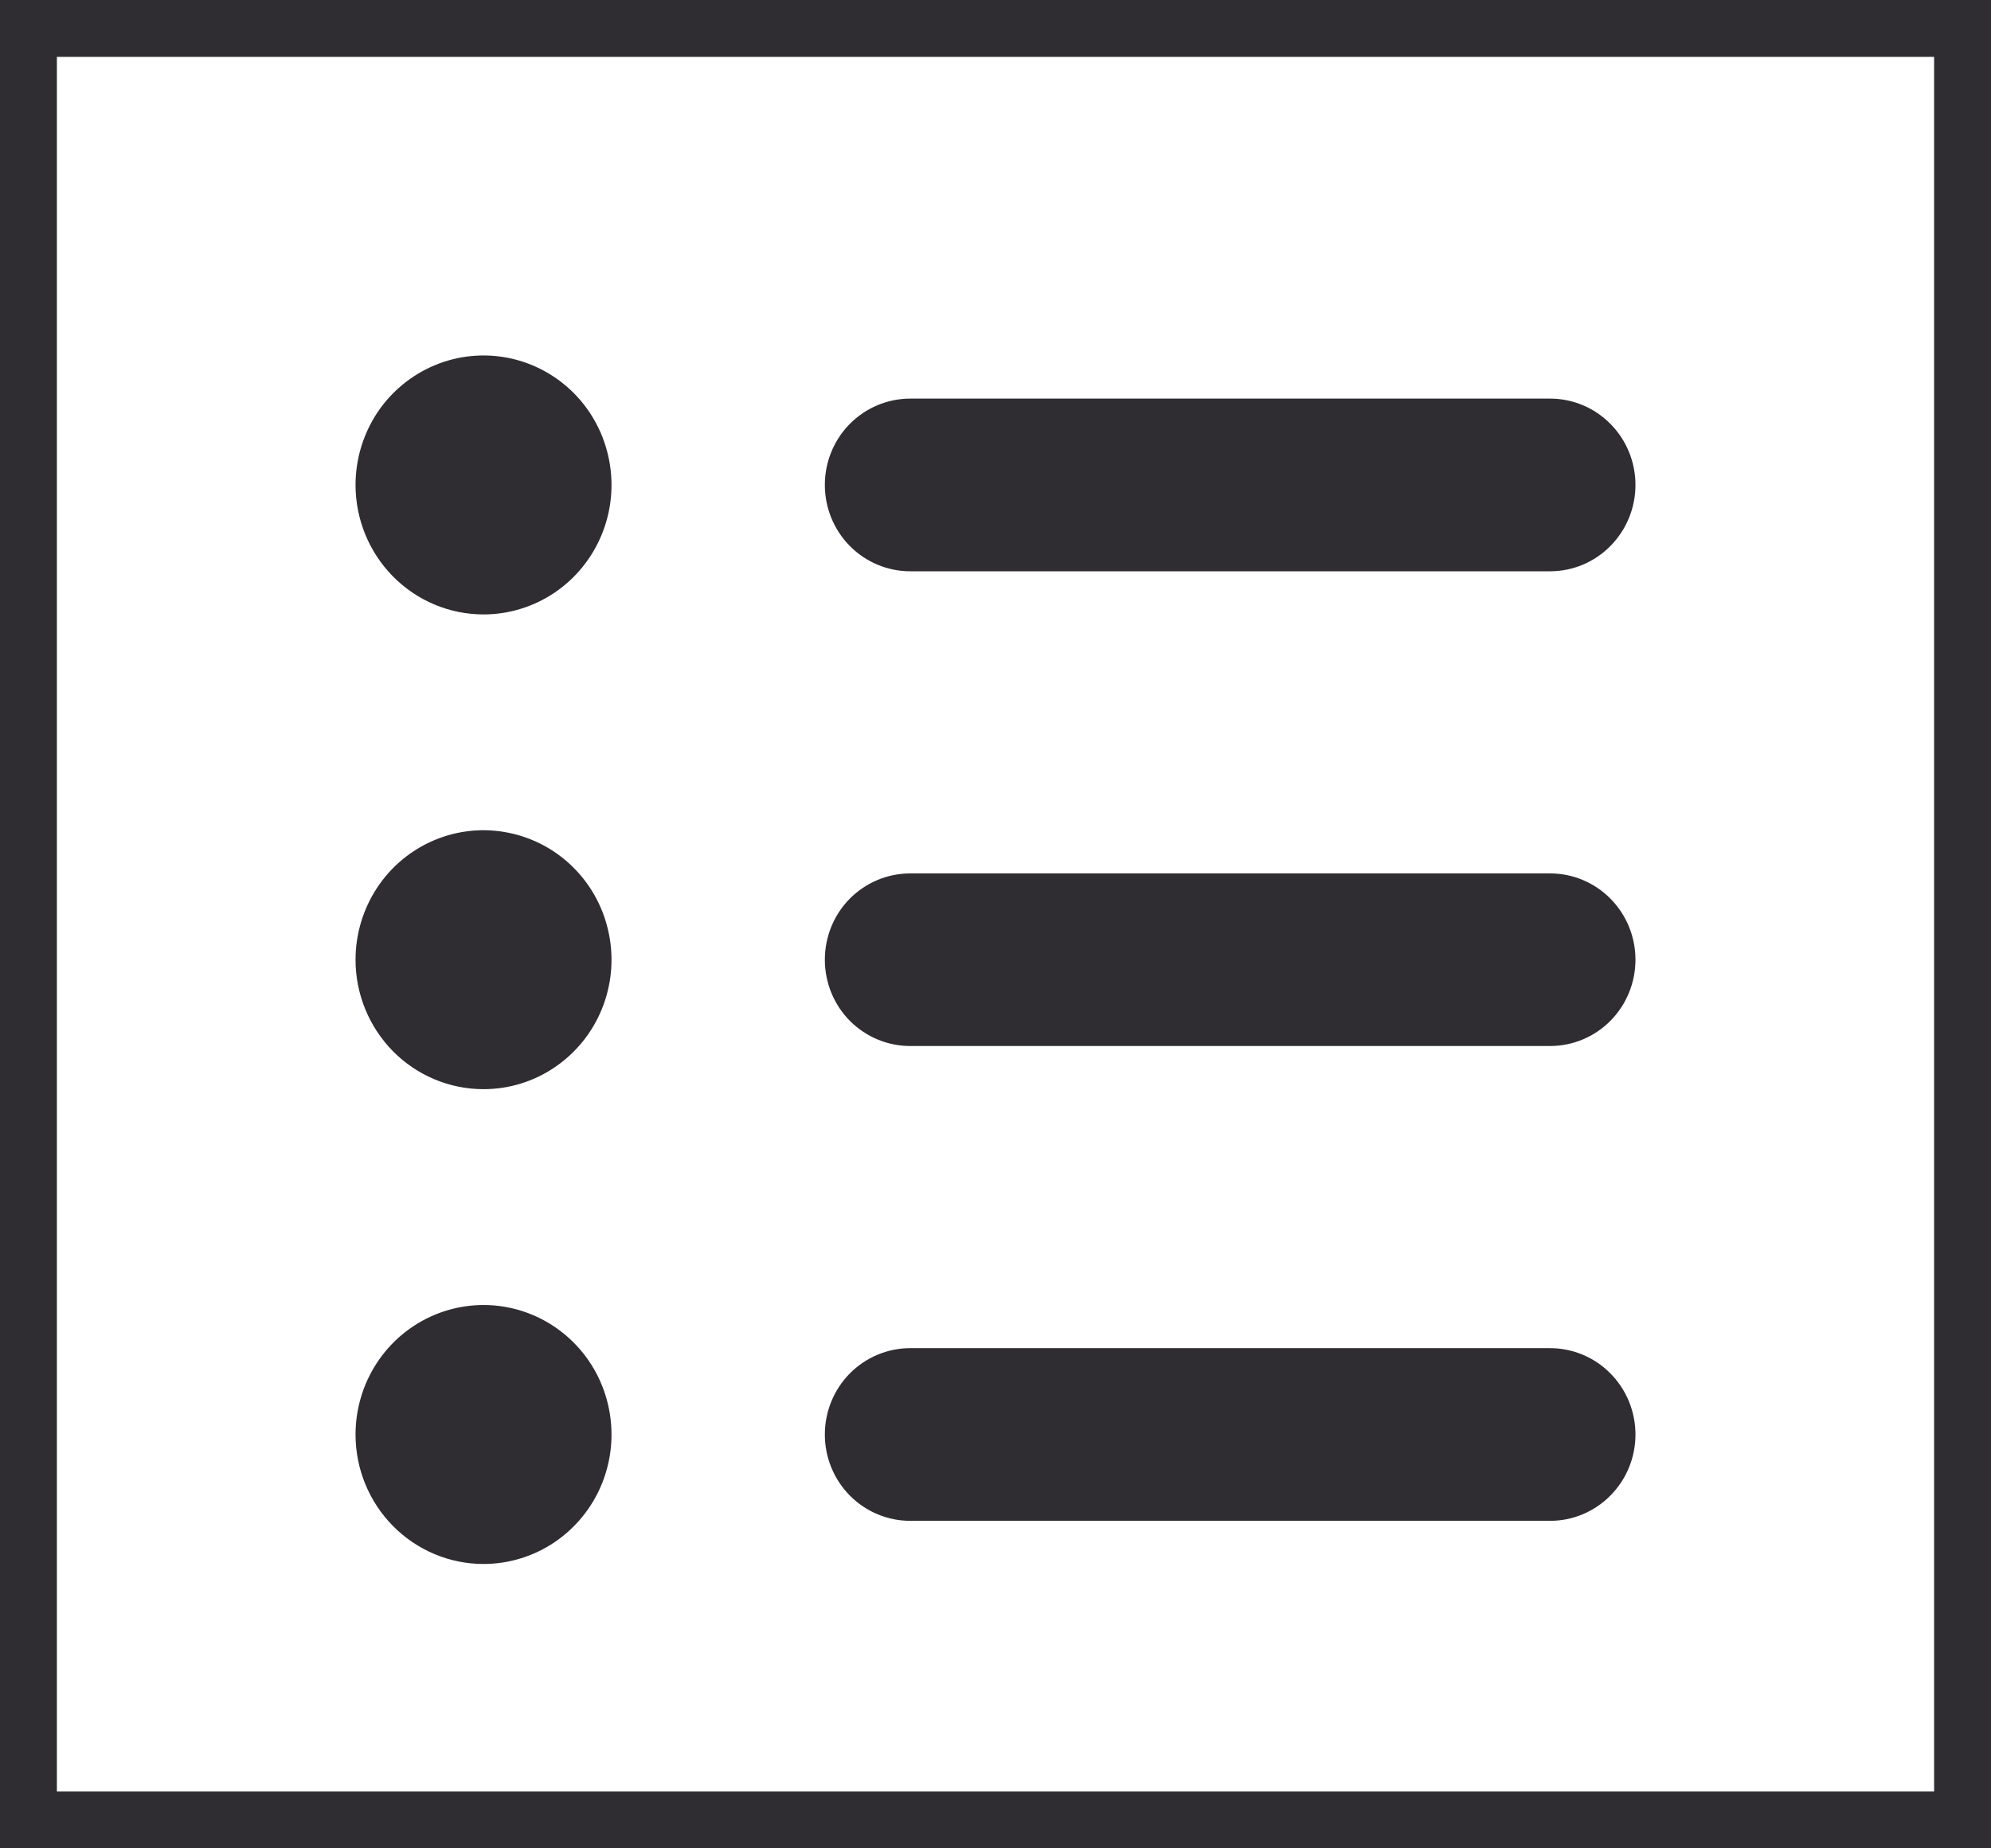 <svg width="28" height="26" viewBox="0 0 28 26" fill="none" xmlns="http://www.w3.org/2000/svg">
<rect x="0" y="0" width="28" height="26" fill="#808080" stroke="none"/>
<rect x="0.4" y="0.4" width="27.2" height="25.2" fill="white" stroke="#2F2D32" stroke-width="0.8"/>
<path d="M5 20.179C5 19.818 5.106 19.466 5.303 19.167C5.501 18.867 5.782 18.634 6.111 18.496C6.44 18.358 6.802 18.322 7.151 18.392C7.5 18.462 7.821 18.636 8.073 18.891C8.325 19.145 8.496 19.47 8.565 19.823C8.635 20.177 8.599 20.543 8.463 20.876C8.327 21.208 8.096 21.493 7.8 21.693C7.504 21.893 7.156 22 6.8 22C6.323 22 5.865 21.808 5.527 21.466C5.19 21.125 5 20.662 5 20.179ZM6.8 8.643C7.156 8.643 7.504 8.536 7.8 8.336C8.096 8.136 8.327 7.851 8.463 7.518C8.599 7.186 8.635 6.819 8.565 6.466C8.496 6.113 8.325 5.788 8.073 5.533C7.821 5.279 7.5 5.105 7.151 5.035C6.802 4.965 6.44 5.001 6.111 5.139C5.782 5.277 5.501 5.51 5.303 5.809C5.106 6.109 5 6.461 5 6.821C5 7.304 5.19 7.768 5.527 8.109C5.865 8.451 6.323 8.643 6.8 8.643ZM6.8 15.321C7.156 15.321 7.504 15.215 7.8 15.014C8.096 14.814 8.327 14.53 8.463 14.197C8.599 13.864 8.635 13.498 8.565 13.145C8.496 12.791 8.325 12.467 8.073 12.212C7.821 11.957 7.5 11.784 7.151 11.714C6.802 11.643 6.44 11.679 6.111 11.817C5.782 11.955 5.501 12.188 5.303 12.488C5.106 12.788 5 13.14 5 13.5C5 13.983 5.19 14.446 5.527 14.788C5.865 15.13 6.323 15.321 6.8 15.321ZM12.8 8.036H21.8C22.118 8.036 22.424 7.908 22.648 7.68C22.874 7.452 23 7.143 23 6.821C23 6.499 22.874 6.191 22.648 5.963C22.424 5.735 22.118 5.607 21.8 5.607H12.8C12.482 5.607 12.177 5.735 11.951 5.963C11.726 6.191 11.6 6.499 11.6 6.821C11.6 7.143 11.726 7.452 11.951 7.68C12.177 7.908 12.482 8.036 12.8 8.036ZM12.8 14.714H21.8C22.118 14.714 22.424 14.586 22.648 14.359C22.874 14.131 23 13.822 23 13.5C23 13.178 22.874 12.869 22.648 12.641C22.424 12.414 22.118 12.286 21.8 12.286H12.8C12.482 12.286 12.177 12.414 11.951 12.641C11.726 12.869 11.6 13.178 11.6 13.5C11.6 13.822 11.726 14.131 11.951 14.359C12.177 14.586 12.482 14.714 12.8 14.714ZM12.8 21.393H21.8C22.118 21.393 22.424 21.265 22.648 21.037C22.874 20.809 23 20.501 23 20.179C23 19.857 22.874 19.548 22.648 19.32C22.424 19.092 22.118 18.964 21.8 18.964H12.8C12.482 18.964 12.177 19.092 11.951 19.32C11.726 19.548 11.6 19.857 11.6 20.179C11.6 20.501 11.726 20.809 11.951 21.037C12.177 21.265 12.482 21.393 12.8 21.393Z" fill="#2F2D32"/>
</svg>
